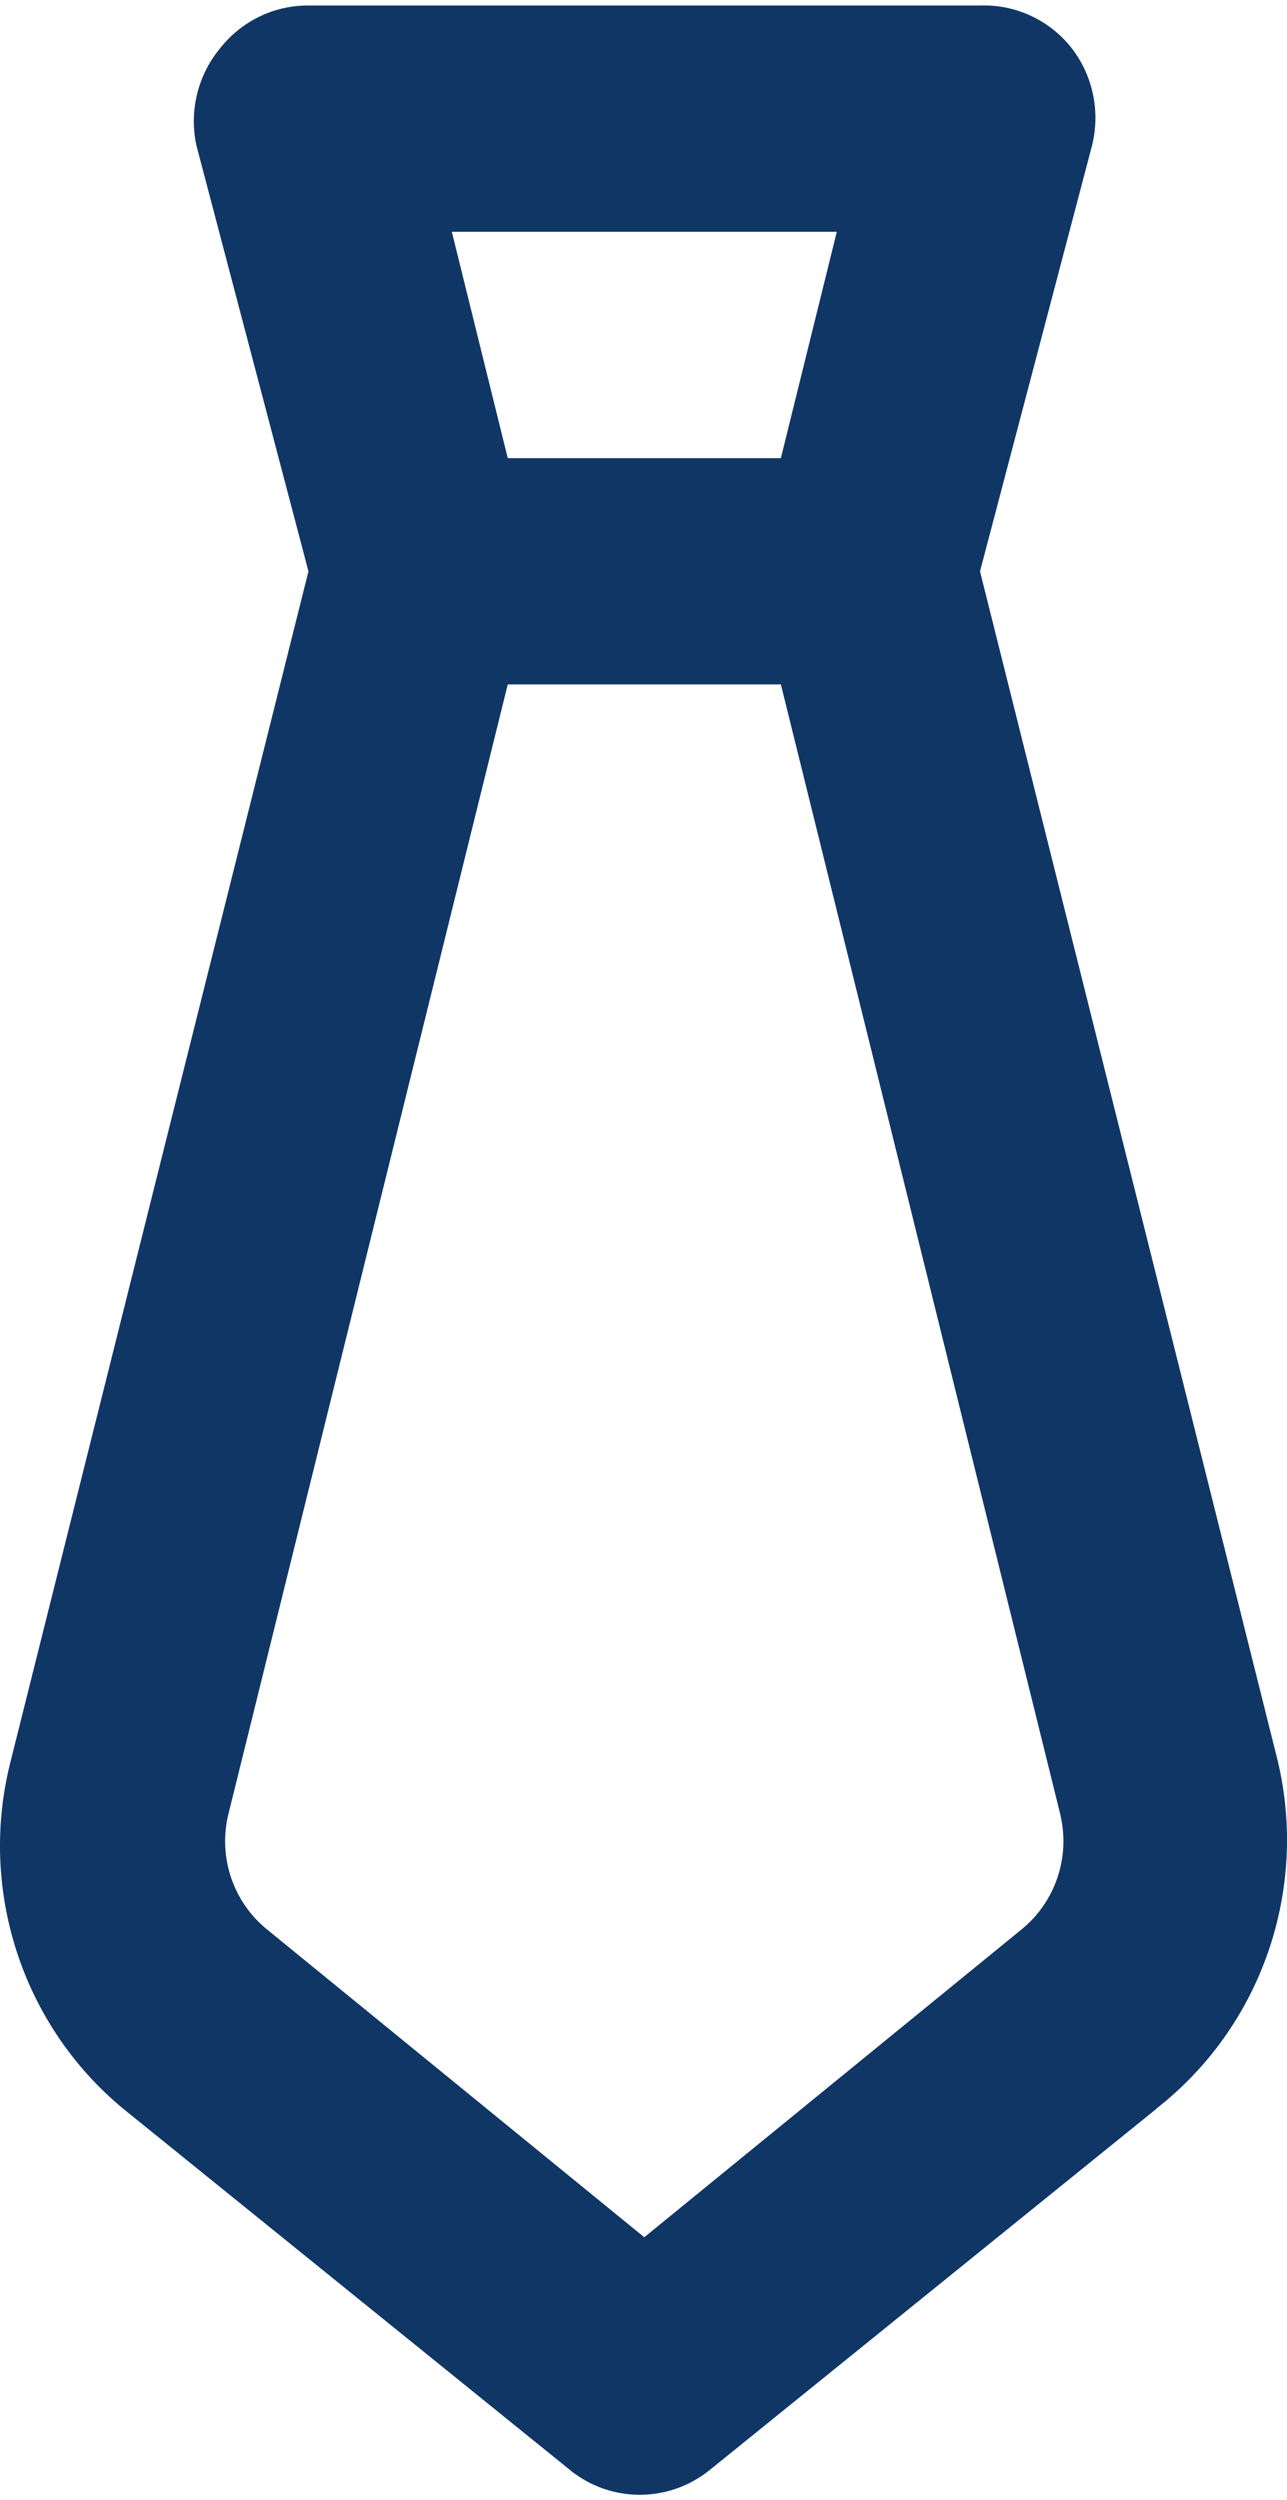 <?xml version="1.0" encoding="UTF-8"?>
<svg xmlns="http://www.w3.org/2000/svg" xmlns:xlink="http://www.w3.org/1999/xlink" width="103px" height="200px" viewBox="0 0 15 29">
  <!-- Generator: Sketch 58 (84663) - https://sketch.com -->
  <title>np_tie_2849549_103666</title>
  <desc>Created with Sketch.</desc>
  <g id="Work" stroke="none" stroke-width="1" fill="none" fill-rule="evenodd">
    <g transform="translate(-573, -798)" fill="#103666" fill-rule="nonzero" id="np_tie_2849549_103666">
      <g transform="translate(573, 798)">
        <path d="M14.892,20.45 L11.422,6.593 L12.727,1.635 C12.826,1.241 12.74,0.823 12.493,0.501 C12.235,0.171 11.837,-0.014 11.422,0.001 L3.595,0.001 C3.194,-0.002 2.814,0.183 2.564,0.501 C2.304,0.815 2.202,1.234 2.29,1.635 L3.595,6.593 L0.125,20.45 C-0.257,21.94 0.253,23.52 1.429,24.497 L6.648,28.715 L6.648,28.716 C7.122,29.095 7.791,29.095 8.266,28.716 L13.485,24.498 L13.483,24.497 C14.699,23.545 15.251,21.961 14.892,20.45 L14.892,20.45 Z M9.753,2.637 L9.101,5.274 L5.918,5.274 L5.266,2.637 L9.753,2.637 Z M11.906,22.414 L7.509,26 L3.112,22.414 C2.723,22.099 2.546,21.587 2.656,21.095 L5.918,7.91 L9.101,7.91 L12.363,21.095 L12.362,21.095 C12.472,21.587 12.294,22.099 11.906,22.414 L11.906,22.414 Z" id="Shape"></path>
      </g>
    </g>
  </g>
</svg>
